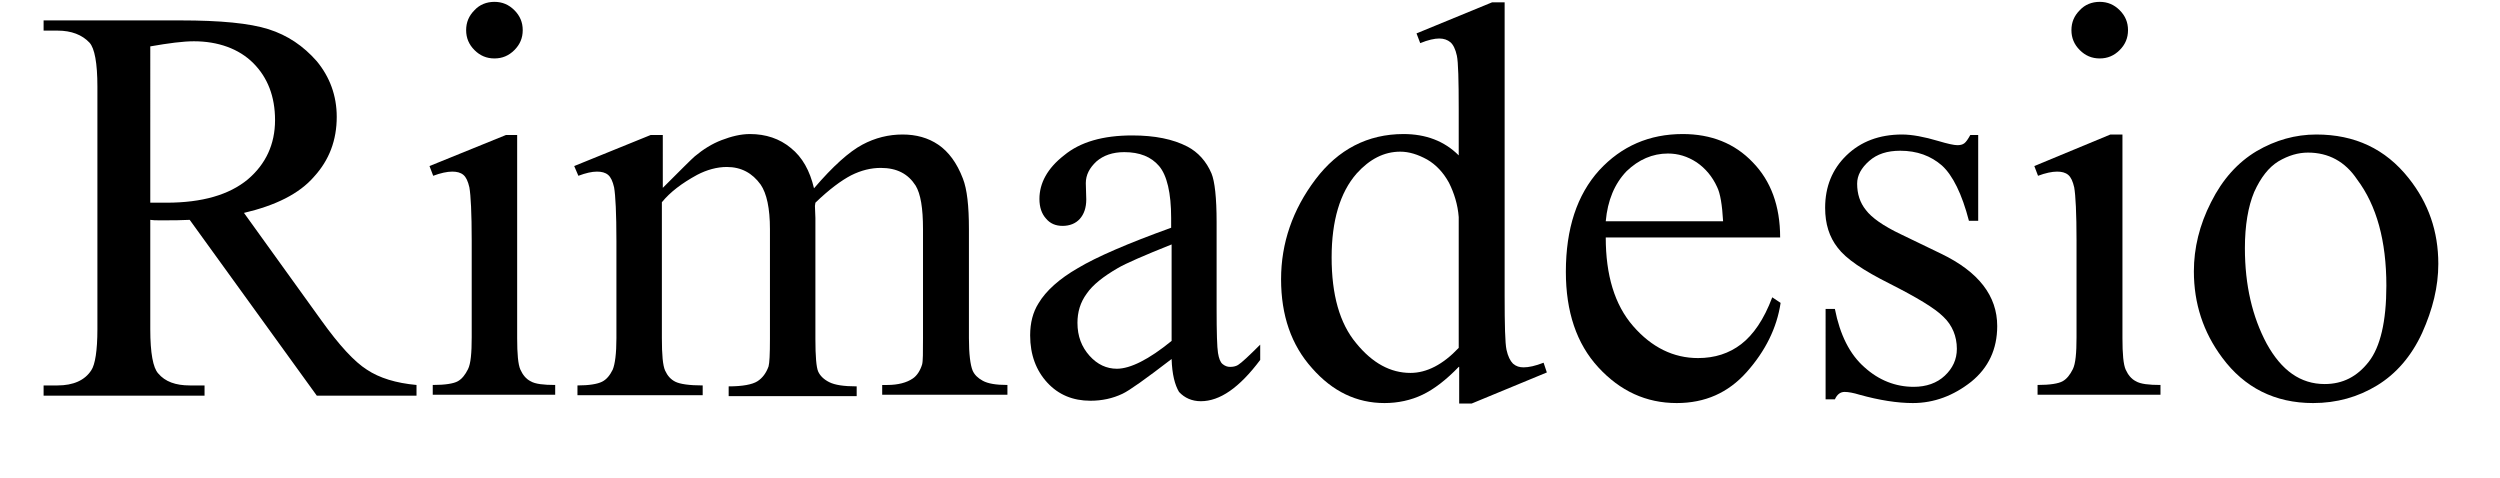 <?xml version="1.0" encoding="utf-8"?>
<!-- Generator: Adobe Illustrator 28.0.0, SVG Export Plug-In . SVG Version: 6.00 Build 0)  -->
<svg version="1.1" id="Layer_1" xmlns="http://www.w3.org/2000/svg" xmlns:xlink="http://www.w3.org/1999/xlink" x="0px" y="0px"
	 viewBox="0 0 539 103" style="enable-background:new 0 0 539 103;" xml:space="preserve">
<g>
	<path d="M89.9,85.3H68.3L40.9,47.4c-2,0.1-3.7,0.1-5,0.1c-0.5,0-1.1,0-1.7,0c-0.6,0-1.2,0-1.8-0.1V71c0,5.1,0.6,8.3,1.7,9.5
		c1.5,1.8,3.8,2.6,6.8,2.6h3.2v2.2H9.4v-2.2h3c3.4,0,5.9-1.1,7.3-3.3c0.8-1.2,1.3-4.2,1.3-8.8V18.7c0-5.1-0.6-8.3-1.7-9.5
		c-1.6-1.7-3.9-2.6-6.9-2.6h-3V4.4h29.5c8.6,0,14.9,0.6,19,1.9c4.1,1.3,7.5,3.6,10.4,6.9c2.8,3.4,4.3,7.4,4.3,12
		c0,5-1.6,9.3-4.9,12.9c-3.2,3.7-8.3,6.2-15.1,7.8l16.7,23.2c3.8,5.3,7.1,8.9,9.8,10.6c2.7,1.8,6.3,2.9,10.7,3.3V85.3z M32.5,43.7
		c0.8,0,1.4,0,2,0c0.6,0,1,0,1.4,0c7.7,0,13.5-1.7,17.5-5c3.9-3.3,5.9-7.6,5.9-12.8c0-5.1-1.6-9.2-4.7-12.3S47,8.9,41.8,8.9
		c-2.3,0-5.4,0.4-9.4,1.1V43.7z"/>
	<path d="M111.5,29v43.9c0,3.4,0.2,5.7,0.7,6.8c0.5,1.1,1.2,2,2.2,2.5c1,0.6,2.8,0.8,5.3,0.8v2.1H93.3v-2.1c2.7,0,4.5-0.3,5.4-0.8
		c0.9-0.5,1.6-1.4,2.2-2.6s0.8-3.5,0.8-6.9V51.9c0-5.9-0.2-9.8-0.5-11.5c-0.3-1.3-0.7-2.2-1.3-2.7c-0.6-0.5-1.4-0.7-2.4-0.7
		c-1.1,0-2.5,0.3-4.1,0.9l-0.8-2.1l16.5-6.7H111.5z M106.6,0.4c1.7,0,3.1,0.6,4.3,1.8c1.2,1.2,1.8,2.6,1.8,4.3s-0.6,3.1-1.8,4.3
		c-1.2,1.2-2.6,1.8-4.3,1.8c-1.7,0-3.1-0.6-4.3-1.8c-1.2-1.2-1.8-2.6-1.8-4.3s0.6-3.1,1.8-4.3C103.4,1,104.9,0.4,106.6,0.4z"/>
	<path d="M142.8,40.6c4-4,6.3-6.3,7-6.9c1.8-1.5,3.7-2.7,5.8-3.5c2.1-0.8,4.1-1.3,6.1-1.3c3.4,0,6.4,1,8.8,3c2.5,2,4.1,4.9,5,8.7
		c4.1-4.8,7.6-7.9,10.4-9.4c2.8-1.5,5.7-2.2,8.7-2.2c2.9,0,5.5,0.7,7.7,2.2c2.2,1.5,4,3.9,5.3,7.3c0.9,2.3,1.3,5.9,1.3,10.9v23.5
		c0,3.4,0.3,5.8,0.8,7c0.4,0.9,1.1,1.6,2.2,2.2c1.1,0.6,2.8,0.9,5.3,0.9v2.1h-27v-2.1h1.1c2.3,0,4.2-0.5,5.5-1.4
		c0.9-0.6,1.6-1.7,2-3c0.2-0.7,0.2-2.6,0.2-5.8V49.4c0-4.5-0.5-7.6-1.6-9.4c-1.6-2.5-4-3.8-7.5-3.8c-2.1,0-4.2,0.5-6.4,1.6
		c-2.1,1.1-4.7,3-7.7,5.9l-0.1,0.7l0.1,2.6v26.1c0,3.7,0.2,6.1,0.6,7c0.4,0.9,1.2,1.7,2.4,2.3c1.2,0.6,3.1,0.9,5.9,0.9v2.1h-27.6
		v-2.1c3,0,5.1-0.4,6.2-1.1c1.1-0.7,1.9-1.8,2.4-3.2c0.2-0.7,0.3-2.6,0.3-5.9V49.4c0-4.5-0.7-7.7-2-9.6c-1.8-2.5-4.2-3.8-7.3-3.8
		c-2.1,0-4.3,0.6-6.4,1.7c-3.3,1.8-5.8,3.7-7.6,5.9v29.3c0,3.6,0.2,5.9,0.7,7c0.5,1.1,1.2,1.9,2.2,2.4c1,0.5,3,0.8,5.9,0.8v2.1h-27
		v-2.1c2.5,0,4.3-0.3,5.3-0.8c1-0.5,1.7-1.4,2.3-2.6c0.5-1.2,0.8-3.5,0.8-6.8V52c0-6-0.2-9.9-0.5-11.6c-0.3-1.3-0.7-2.2-1.3-2.7
		c-0.6-0.5-1.4-0.7-2.4-0.7c-1.1,0-2.4,0.3-4,0.9l-0.9-2.1l16.5-6.7h2.6V40.6z"/>
	<path d="M252.6,77.4c-5.6,4.3-9.1,6.8-10.6,7.5c-2.1,1-4.4,1.5-6.9,1.5c-3.8,0-6.9-1.3-9.3-3.9c-2.4-2.6-3.7-6-3.7-10.2
		c0-2.7,0.6-5,1.8-6.9c1.6-2.7,4.5-5.3,8.5-7.6c4-2.4,10.7-5.3,20.1-8.7v-2.1c0-5.4-0.9-9.2-2.6-11.2c-1.7-2-4.2-3-7.5-3
		c-2.5,0-4.5,0.7-6,2c-1.5,1.4-2.3,2.9-2.3,4.7l0.1,3.5c0,1.8-0.5,3.2-1.4,4.2c-0.9,1-2.2,1.5-3.7,1.5c-1.5,0-2.7-0.5-3.6-1.6
		c-0.9-1-1.4-2.4-1.4-4.2c0-3.4,1.7-6.6,5.3-9.4c3.5-2.9,8.4-4.3,14.7-4.3c4.9,0,8.8,0.8,11.9,2.4c2.3,1.2,4.1,3.2,5.2,5.8
		c0.7,1.7,1.1,5.2,1.1,10.5v18.6c0,5.2,0.1,8.4,0.3,9.6c0.2,1.2,0.5,2,1,2.4c0.5,0.4,1,0.6,1.6,0.6c0.6,0,1.2-0.1,1.7-0.4
		c0.8-0.5,2.4-2,4.8-4.4v3.3c-4.5,6-8.7,8.9-12.8,8.9c-1.9,0-3.5-0.7-4.7-2C253.3,83,252.7,80.7,252.6,77.4z M252.6,73.5V52.7
		c-6,2.4-9.9,4.1-11.6,5.1c-3.1,1.8-5.4,3.6-6.7,5.5c-1.4,1.9-2,4-2,6.3c0,2.9,0.9,5.2,2.6,7.1c1.7,1.9,3.7,2.8,5.9,2.8
		C243.7,79.5,247.7,77.5,252.6,73.5z"/>
	<path d="M314.5,79.1c-2.7,2.8-5.3,4.8-7.8,6c-2.5,1.2-5.3,1.8-8.2,1.8c-6,0-11.2-2.5-15.6-7.5c-4.5-5-6.7-11.4-6.7-19.2
		c0-7.8,2.5-15,7.4-21.5c4.9-6.5,11.3-9.8,19-9.8c4.8,0,8.8,1.5,11.9,4.6V23.5c0-6.2-0.1-10.1-0.4-11.5s-0.8-2.4-1.4-2.9
		c-0.6-0.5-1.4-0.8-2.4-0.8c-1,0-2.4,0.3-4.1,1l-0.8-2.1l16.3-6.7h2.7v63.2c0,6.4,0.1,10.3,0.4,11.7c0.3,1.4,0.8,2.4,1.4,3
		c0.7,0.6,1.4,0.8,2.3,0.8c1.1,0,2.5-0.3,4.3-1l0.7,2.1l-16.2,6.7h-2.7V79.1z M314.5,75V46.8c-0.2-2.7-1-5.2-2.1-7.4
		c-1.2-2.2-2.8-3.9-4.7-5c-2-1.1-3.9-1.7-5.8-1.7c-3.5,0-6.6,1.6-9.4,4.7c-3.6,4.1-5.4,10.2-5.4,18.1c0,8,1.7,14.2,5.3,18.5
		c3.5,4.3,7.4,6.4,11.7,6.4C307.6,80.4,311.1,78.6,314.5,75z"/>
	<path d="M346.2,51.2c0,8.1,1.9,14.5,5.9,19.1c4,4.6,8.7,6.9,14,6.9c3.6,0,6.7-1,9.3-3c2.6-2,4.9-5.3,6.7-10.1l1.8,1.2
		c-0.8,5.4-3.3,10.4-7.3,14.9c-4,4.5-9,6.7-15.1,6.7c-6.6,0-12.2-2.6-16.9-7.7c-4.7-5.1-7-12-7-20.6c0-9.3,2.4-16.6,7.2-21.9
		c4.8-5.2,10.8-7.8,18-7.8c6.1,0,11.2,2,15.1,6.1c3.9,4,5.9,9.4,5.9,16.2H346.2z M346.2,47.7h25.3c-0.2-3.5-0.6-6-1.3-7.4
		c-1-2.2-2.5-4-4.4-5.3c-2-1.3-4-1.9-6.2-1.9c-3.3,0-6.3,1.3-8.9,3.8C348.1,39.6,346.6,43.2,346.2,47.7z"/>
	<path d="M426.5,29v18.6h-2c-1.5-5.8-3.5-9.8-5.8-11.9c-2.4-2.1-5.4-3.2-9-3.2c-2.8,0-5,0.7-6.7,2.2c-1.7,1.5-2.6,3.1-2.6,4.9
		c0,2.2,0.6,4.1,1.9,5.7c1.2,1.6,3.7,3.4,7.5,5.2l8.7,4.2c8.1,3.9,12.1,9.1,12.1,15.6c0,5-1.9,9-5.6,12c-3.8,3-8,4.6-12.6,4.6
		c-3.3,0-7.2-0.6-11.5-1.8c-1.3-0.4-2.4-0.6-3.2-0.6c-0.9,0-1.6,0.5-2.1,1.6h-2V66.6h2c1.1,5.6,3.2,9.8,6.4,12.6
		c3.1,2.8,6.7,4.2,10.6,4.2c2.7,0,5-0.8,6.7-2.4c1.7-1.6,2.6-3.5,2.6-5.8c0-2.7-1-5.1-2.9-6.9c-1.9-1.9-5.8-4.2-11.5-7.1
		c-5.8-2.9-9.5-5.4-11.3-7.8c-1.8-2.3-2.7-5.1-2.7-8.6c0-4.5,1.5-8.3,4.6-11.3c3.1-3,7.1-4.5,12-4.5c2.1,0,4.8,0.5,7.8,1.4
		c2,0.6,3.4,0.9,4.1,0.9c0.6,0,1.1-0.1,1.5-0.4c0.4-0.3,0.8-0.9,1.3-1.8H426.5z"/>
	<path d="M457.6,29v43.9c0,3.4,0.2,5.7,0.7,6.8c0.5,1.1,1.2,2,2.2,2.5c1,0.6,2.8,0.8,5.3,0.8v2.1h-26.5v-2.1c2.7,0,4.5-0.3,5.4-0.8
		c0.9-0.5,1.6-1.4,2.2-2.6s0.8-3.5,0.8-6.9V51.9c0-5.9-0.2-9.8-0.5-11.5c-0.3-1.3-0.7-2.2-1.3-2.7c-0.6-0.5-1.4-0.7-2.4-0.7
		c-1.1,0-2.5,0.3-4.1,0.9l-0.8-2.1L455,29H457.6z M452.7,0.4c1.7,0,3.1,0.6,4.3,1.8c1.2,1.2,1.8,2.6,1.8,4.3s-0.6,3.1-1.8,4.3
		c-1.2,1.2-2.6,1.8-4.3,1.8s-3.1-0.6-4.3-1.8c-1.2-1.2-1.8-2.6-1.8-4.3s0.6-3.1,1.8-4.3C449.5,1,451,0.4,452.7,0.4z"/>
	<path d="M499.4,29c8.3,0,14.9,3.1,19.9,9.4c4.3,5.4,6.4,11.5,6.4,18.5c0,4.9-1.2,9.8-3.5,14.9c-2.3,5-5.6,8.8-9.7,11.3
		c-4.1,2.5-8.7,3.8-13.8,3.8c-8.2,0-14.8-3.3-19.6-9.8c-4.1-5.5-6.1-11.7-6.1-18.6c0-5,1.2-10,3.7-14.9c2.5-5,5.8-8.6,9.8-11
		C490.6,30.2,494.9,29,499.4,29z M497.6,32.9c-2.1,0-4.2,0.6-6.4,1.9c-2.1,1.3-3.8,3.5-5.2,6.6c-1.3,3.1-2,7.2-2,12.1
		c0,8,1.6,14.8,4.7,20.6c3.2,5.8,7.3,8.7,12.5,8.7c3.9,0,7-1.6,9.5-4.8c2.5-3.2,3.8-8.7,3.8-16.4c0-9.7-2.1-17.3-6.3-22.9
		C505.6,34.8,502,32.9,497.6,32.9z"/>
</g>
</svg>
